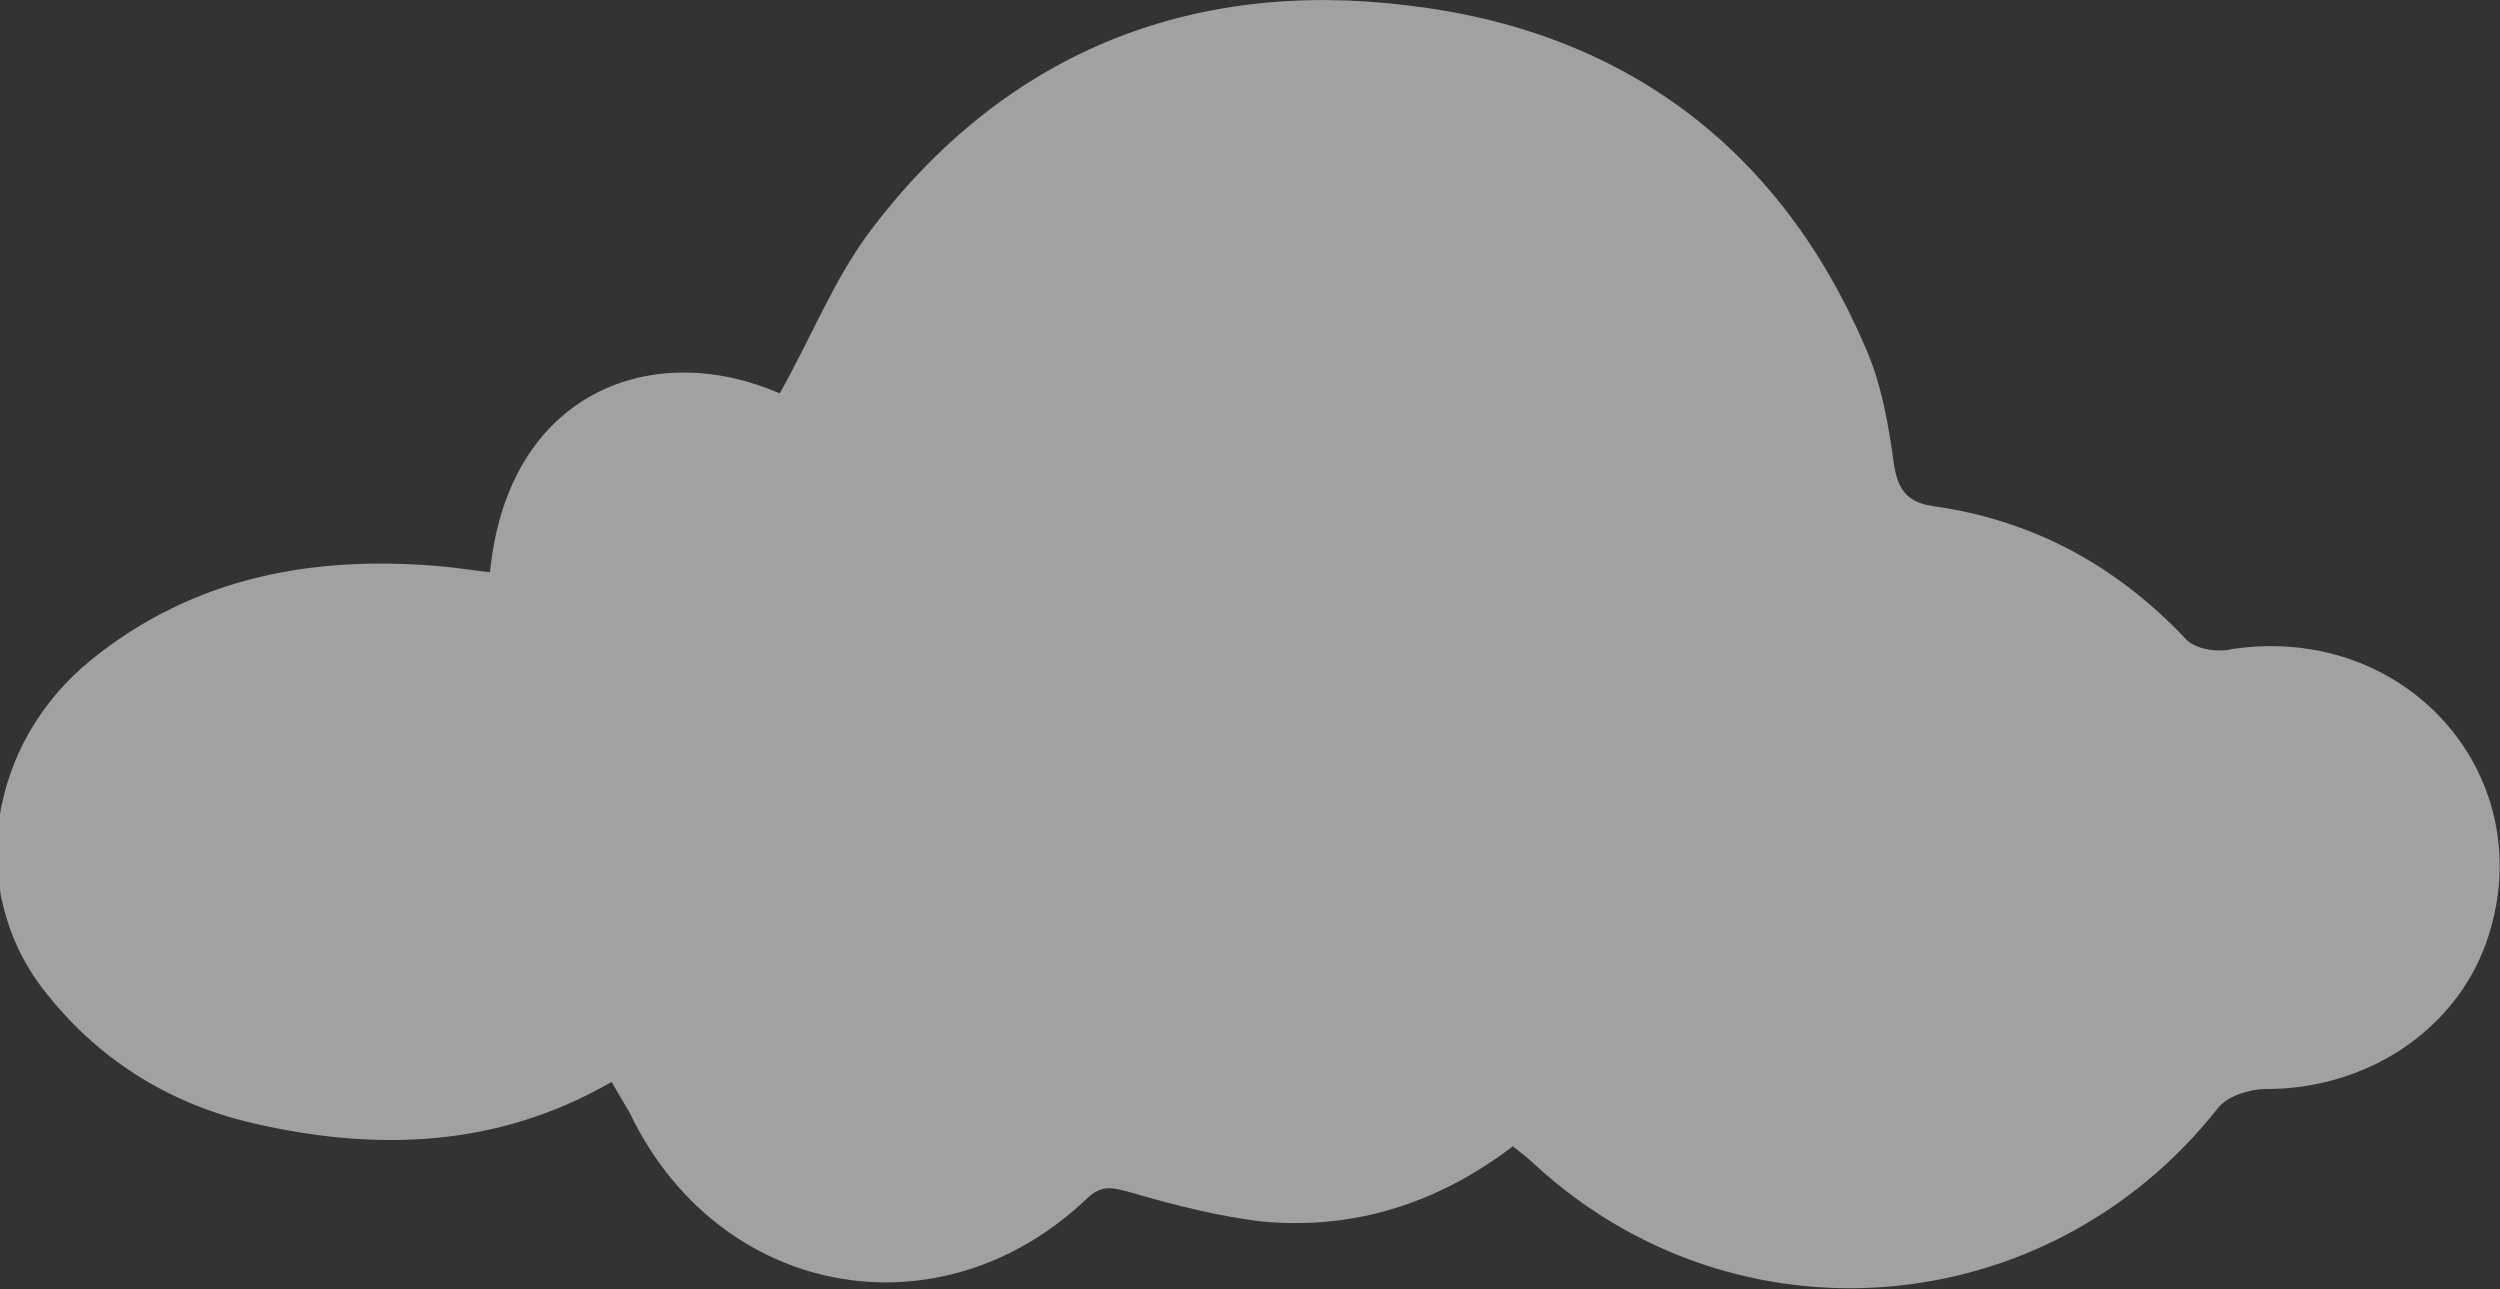 <?xml version="1.0" encoding="utf-8"?>
<!-- Generator: Adobe Illustrator 26.0.3, SVG Export Plug-In . SVG Version: 6.00 Build 0)  -->
<svg version="1.1" id="Layer_1" xmlns="http://www.w3.org/2000/svg" xmlns:xlink="http://www.w3.org/1999/xlink" x="0px" y="0px"
	 viewBox="0 0 139.8 72.1" style="enable-background:new 0 0 139.8 72.1;" xml:space="preserve">
<rect x="0" y="0" width="139.8" height="72.1" fill="#333333" stroke="none"/>
<style type="text/css">
	.st0{opacity:0.54;fill:#FFFFFF;}
</style>
<path class="st0" d="M27.4,32c1-10.1,9.1-13.1,16.2-10c1.7-3,3-6.3,5-9C56.1,3,66.5-1.2,78.7,0.3c12,1.4,20.8,7.9,25.6,19.1
	c0.9,2,1.3,4.3,1.6,6.5c0.2,1.4,0.7,2.2,2.2,2.4c5.6,0.8,10.2,3.3,14.1,7.4c0.5,0.6,1.8,0.8,2.6,0.6c9.9-1.5,17.5,7.3,14.2,16.5
	c-1.8,4.9-6.7,8.1-12.3,8.1c-0.9,0-2.2,0.4-2.7,1.1c-9.5,12-26.9,13.5-38.2,3.1c-0.3-0.3-0.7-0.6-1.2-1c-4.2,3.2-8.9,4.7-14.1,4.2
	c-2.4-0.3-4.8-0.9-7.2-1.6c-1.1-0.3-1.7-0.5-2.6,0.4c-8.3,7.8-20.6,5.4-25.5-4.9c-0.3-0.5-0.6-1-1-1.7c-6.4,3.7-13.2,3.9-20.1,2.3
	c-4.7-1.1-8.7-3.6-11.7-7.5c-4.3-5.6-3.1-13.7,2.7-18.4c5.8-4.7,12.6-5.9,19.9-5.2C25.9,31.8,26.5,31.9,27.4,32z"/>
</svg>
